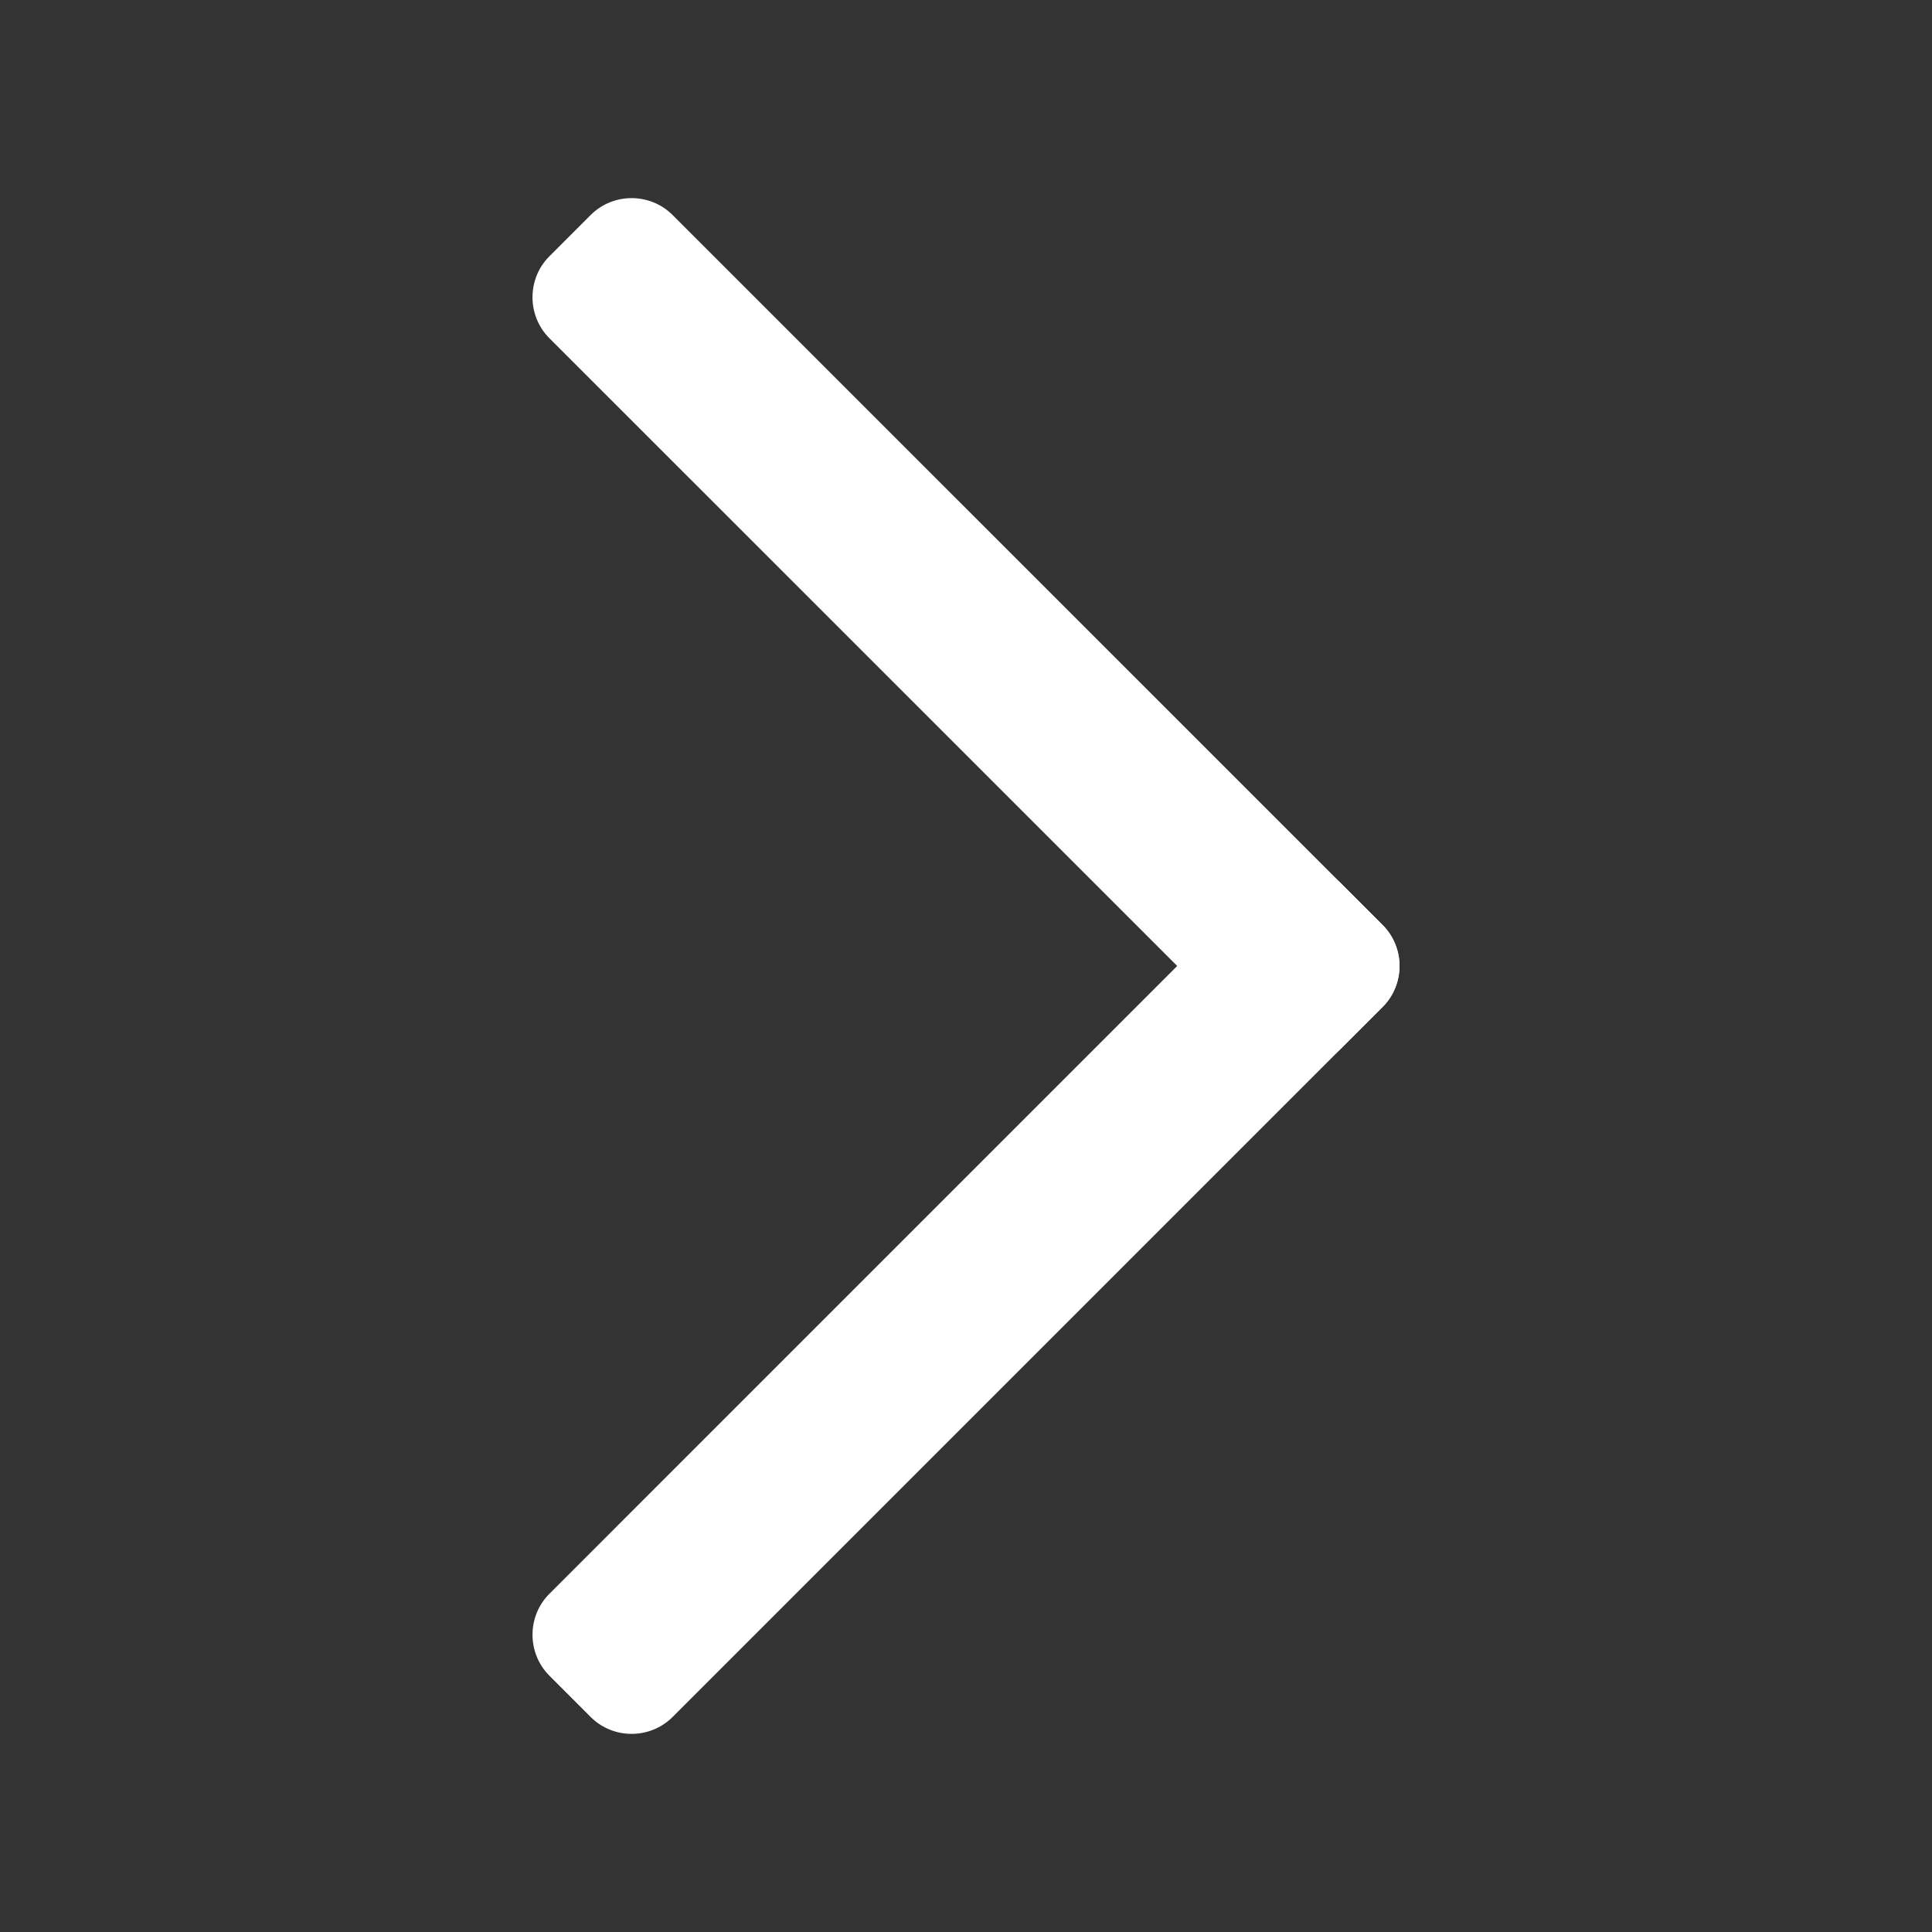 <svg xmlns="http://www.w3.org/2000/svg" xmlns:xlink="http://www.w3.org/1999/xlink" version="1.1" x="0px" y="0px" viewBox="0 0 100 100" enable-background="new 0 0 100 100" xml:space="preserve" aria-hidden="true" width="100px" height="100px" style="fill:url(#CerosGradient_id2cff84f6a);"><rect x="0" y="0" width="100" height="100" fill="#333333" stroke="none"/><defs><linearGradient class="cerosgradient" data-cerosgradient="true" id="CerosGradient_id2cff84f6a" gradientUnits="userSpaceOnUse" x1="50%" y1="100%" x2="50%" y2="0%"><stop offset="0%" stop-color="#FFFFFF"/><stop offset="100%" stop-color="#FFFFFF"/></linearGradient><linearGradient/></defs><g><path d="M69.43,54.255c-1.167,1.167-3.076,1.167-4.242,0L28.437,17.507c-1.167-1.167-1.167-3.076,0-4.242l2.134-2.135   c1.167-1.167,3.076-1.167,4.243,0l36.751,36.748c1.166,1.167,1.167,3.075,0,4.242L69.43,54.255z" style="fill:url(#CerosGradient_id2cff84f6a);"/></g><g><path d="M28.438,86.735c-1.167-1.167-1.167-3.076,0-4.242l36.748-36.75c1.167-1.167,3.076-1.167,4.242,0l2.135,2.135   c1.166,1.167,1.167,3.076,0,4.242L34.814,88.87c-1.167,1.166-3.076,1.167-4.242,0L28.438,86.735z" style="fill:url(#CerosGradient_id2cff84f6a);"/></g></svg>
